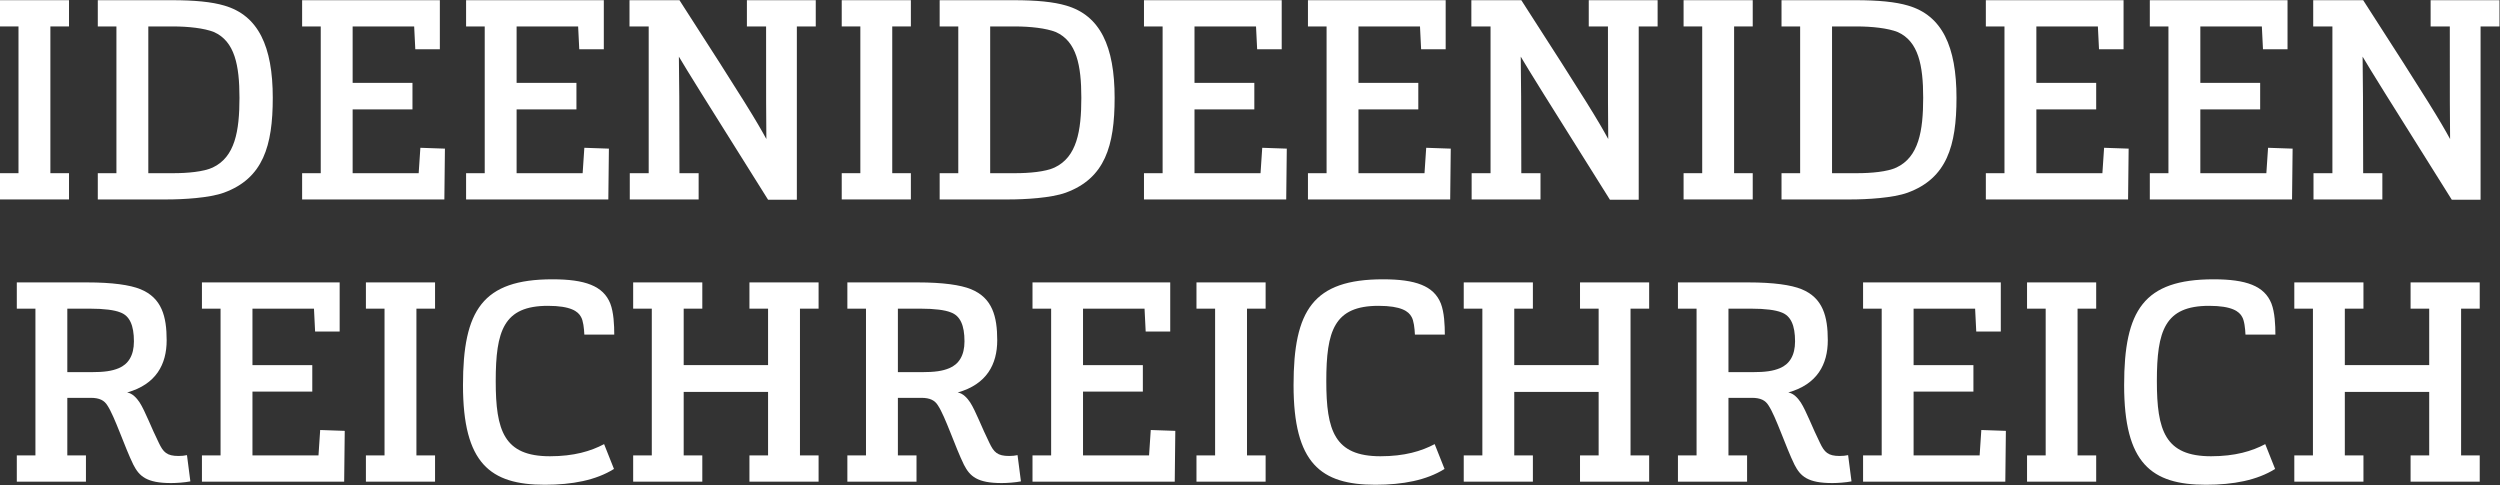 <?xml version="1.0" encoding="UTF-8" standalone="no"?>
<!DOCTYPE svg PUBLIC "-//W3C//DTD SVG 1.1//EN" "http://www.w3.org/Graphics/SVG/1.1/DTD/svg11.dtd">
<svg width="100%" height="100%" viewBox="0 0 541 105" version="1.1" xmlns="http://www.w3.org/2000/svg" xmlns:xlink="http://www.w3.org/1999/xlink" xml:space="preserve" xmlns:serif="http://www.serif.com/" style="fill-rule:evenodd;clip-rule:evenodd;stroke-linejoin:round;stroke-miterlimit:2;">
    <rect x="0" y="0" width="541" height="105" fill="#333333" stroke="none"/>
    <g id="FabLab-Ideenreich-Logo" serif:id="FabLab Ideenreich Logo" transform="matrix(1.757,0,0,1.757,106.723,-151.869)">
        <path d="M-52.242,111L-52.242,107.767L-54.536,107.767L-54.536,89.693L-52.242,89.693L-52.242,86.46L-60.758,86.46L-60.758,89.693L-58.464,89.693L-58.464,107.767L-60.758,107.767L-60.758,111L-52.242,111Z" style="fill:white;fill-rule:nonzero;"/>
        <path d="M-40.111,111C-38.234,111 -34.967,110.826 -33.159,110.166C-28.328,108.393 -27.146,104.396 -27.146,98.487C-27.146,92.16 -28.918,88.337 -33.124,87.12C-34.654,86.668 -36.739,86.46 -39.624,86.46L-48.697,86.46L-48.697,89.693L-46.402,89.693L-46.402,107.767L-48.697,107.767L-48.697,111L-40.111,111ZM-42.475,107.767L-42.475,89.693L-39.451,89.693C-37.574,89.693 -35.592,89.901 -34.376,90.388C-31.838,91.535 -31.247,94.455 -31.247,98.487C-31.247,102.588 -31.803,105.786 -34.549,107.072C-35.662,107.594 -37.678,107.767 -39.381,107.767L-42.475,107.767Z" style="fill:white;fill-rule:nonzero;"/>
        <path d="M-6.012,111L-5.943,104.743L-8.967,104.639L-9.175,107.767L-17.309,107.767L-17.309,99.912L-9.94,99.912L-9.94,96.644L-17.309,96.644L-17.309,89.693L-9.731,89.693L-9.592,92.508L-6.568,92.508L-6.568,86.46L-23.531,86.46L-23.531,89.693L-21.237,89.693L-21.237,107.767L-23.531,107.767L-23.531,111L-6.012,111Z" style="fill:white;fill-rule:nonzero;"/>
        <path d="M14.183,111L14.253,104.743L11.229,104.639L11.02,107.767L2.886,107.767L2.886,99.912L10.255,99.912L10.255,96.644L2.886,96.644L2.886,89.693L10.464,89.693L10.603,92.508L13.627,92.508L13.627,86.46L-3.336,86.46L-3.336,89.693L-1.041,89.693L-1.041,107.767L-3.336,107.767L-3.336,111L14.183,111Z" style="fill:white;fill-rule:nonzero;"/>
        <path d="M25.306,111L25.306,107.767L22.943,107.767C22.943,99.46 22.908,95.81 22.873,93.412C23.985,95.289 25.584,97.861 33.857,111.035L37.402,111.035L37.402,89.693L39.731,89.693L39.731,86.46L31.25,86.46L31.25,89.693L33.614,89.693C33.614,98.417 33.614,101.233 33.648,103.561C32.432,101.337 31.146,99.182 22.943,86.46L16.79,86.46L16.79,89.693L19.154,89.693L19.154,107.767L16.825,107.767L16.825,111L25.306,111Z" style="fill:white;fill-rule:nonzero;"/>
        <path d="M51.445,111L51.445,107.767L49.151,107.767L49.151,89.693L51.445,89.693L51.445,86.46L42.929,86.46L42.929,89.693L45.223,89.693L45.223,107.767L42.929,107.767L42.929,111L51.445,111Z" style="fill:white;fill-rule:nonzero;"/>
        <path d="M63.576,111C65.453,111 68.721,110.826 70.528,110.166C75.36,108.393 76.541,104.396 76.541,98.487C76.541,92.16 74.769,88.337 70.563,87.12C69.033,86.668 66.948,86.46 64.063,86.46L54.991,86.46L54.991,89.693L57.285,89.693L57.285,107.767L54.991,107.767L54.991,111L63.576,111ZM61.213,107.767L61.213,89.693L64.237,89.693C66.114,89.693 68.095,89.901 69.311,90.388C71.849,91.535 72.44,94.455 72.44,98.487C72.44,102.588 71.884,105.786 69.138,107.072C68.025,107.594 66.009,107.767 64.306,107.767L61.213,107.767Z" style="fill:white;fill-rule:nonzero;"/>
        <path d="M97.675,111L97.745,104.743L94.721,104.639L94.512,107.767L86.378,107.767L86.378,99.912L93.747,99.912L93.747,96.644L86.378,96.644L86.378,89.693L93.956,89.693L94.095,92.508L97.119,92.508L97.119,86.46L80.156,86.46L80.156,89.693L82.451,89.693L82.451,107.767L80.156,107.767L80.156,111L97.675,111Z" style="fill:white;fill-rule:nonzero;"/>
        <path d="M117.87,111L117.94,104.743L114.916,104.639L114.707,107.767L106.574,107.767L106.574,99.912L113.943,99.912L113.943,96.644L106.574,96.644L106.574,89.693L114.151,89.693L114.29,92.508L117.314,92.508L117.314,86.46L100.352,86.46L100.352,89.693L102.646,89.693L102.646,107.767L100.352,107.767L100.352,111L117.87,111Z" style="fill:white;fill-rule:nonzero;"/>
        <path d="M128.993,111L128.993,107.767L126.63,107.767C126.63,99.46 126.595,95.81 126.56,93.412C127.672,95.289 129.271,97.861 137.544,111.035L141.09,111.035L141.09,89.693L143.418,89.693L143.418,86.46L134.937,86.46L134.937,89.693L137.301,89.693C137.301,98.417 137.301,101.233 137.336,103.561C136.119,101.337 134.833,99.182 126.63,86.46L120.477,86.46L120.477,89.693L122.841,89.693L122.841,107.767L120.512,107.767L120.512,111L128.993,111Z" style="fill:white;fill-rule:nonzero;"/>
        <path d="M155.132,111L155.132,107.767L152.838,107.767L152.838,89.693L155.132,89.693L155.132,86.46L146.616,86.46L146.616,89.693L148.91,89.693L148.91,107.767L146.616,107.767L146.616,111L155.132,111Z" style="fill:white;fill-rule:nonzero;"/>
        <path d="M167.263,111C169.14,111 172.408,110.826 174.215,110.166C179.047,108.393 180.229,104.396 180.229,98.487C180.229,92.16 178.456,88.337 174.25,87.12C172.721,86.668 170.635,86.46 167.75,86.46L158.678,86.46L158.678,89.693L160.972,89.693L160.972,107.767L158.678,107.767L158.678,111L167.263,111ZM164.9,107.767L164.9,89.693L167.924,89.693C169.801,89.693 171.782,89.901 172.999,90.388C175.536,91.535 176.127,94.455 176.127,98.487C176.127,102.588 175.571,105.786 172.825,107.072C171.713,107.594 169.697,107.767 167.993,107.767L164.9,107.767Z" style="fill:white;fill-rule:nonzero;"/>
        <path d="M201.362,111L201.432,104.743L198.408,104.639L198.199,107.767L190.066,107.767L190.066,99.912L197.434,99.912L197.434,96.644L190.066,96.644L190.066,89.693L197.643,89.693L197.782,92.508L200.806,92.508L200.806,86.46L183.844,86.46L183.844,89.693L186.138,89.693L186.138,107.767L183.844,107.767L183.844,111L201.362,111Z" style="fill:white;fill-rule:nonzero;"/>
        <path d="M221.557,111L221.627,104.743L218.603,104.639L218.394,107.767L210.261,107.767L210.261,99.912L217.63,99.912L217.63,96.644L210.261,96.644L210.261,89.693L217.838,89.693L217.977,92.508L221.001,92.508L221.001,86.46L204.039,86.46L204.039,89.693L206.333,89.693L206.333,107.767L204.039,107.767L204.039,111L221.557,111Z" style="fill:white;fill-rule:nonzero;"/>
        <path d="M232.68,111L232.68,107.767L230.317,107.767C230.317,99.46 230.282,95.81 230.247,93.412C231.36,95.289 232.959,97.861 241.231,111.035L244.777,111.035L244.777,89.693L247.106,89.693L247.106,86.46L238.624,86.46L238.624,89.693L240.988,89.693C240.988,98.417 240.988,101.233 241.023,103.561C239.806,101.337 238.52,99.182 230.317,86.46L224.164,86.46L224.164,89.693L226.528,89.693L226.528,107.767L224.199,107.767L224.199,111L232.68,111Z" style="fill:white;fill-rule:nonzero;"/>
        <path d="M-50.156,145.759L-50.156,142.527L-52.451,142.527L-52.451,135.436L-49.566,135.436C-48.488,135.436 -47.897,135.749 -47.515,136.374C-46.611,137.73 -45.394,141.484 -44.317,143.674C-43.587,145.099 -42.683,145.933 -39.659,145.933C-39.033,145.933 -37.991,145.864 -37.295,145.725L-37.713,142.492C-38.025,142.561 -38.373,142.596 -38.755,142.596C-40.18,142.596 -40.632,142.144 -41.189,140.963C-42.092,139.155 -42.857,137.07 -43.552,135.992C-43.9,135.471 -44.421,134.88 -45.082,134.775C-41.501,133.767 -40.215,131.299 -40.215,128.345C-40.215,125.425 -40.806,123.131 -43.448,122.053C-44.734,121.532 -46.889,121.219 -50.017,121.219L-58.672,121.219L-58.672,124.452L-56.378,124.452L-56.378,142.527L-58.672,142.527L-58.672,145.759L-50.156,145.759ZM-52.451,132.273L-52.451,124.452L-49.67,124.452C-47.897,124.452 -46.646,124.626 -45.951,124.904C-44.769,125.321 -44.247,126.503 -44.247,128.484C-44.247,130.222 -44.943,131.299 -46.124,131.786C-46.959,132.134 -47.897,132.273 -49.531,132.273L-52.451,132.273Z" style="fill:white;fill-rule:nonzero;"/>
        <path d="M-18.352,145.759L-18.282,139.503L-21.306,139.398L-21.515,142.527L-29.648,142.527L-29.648,134.671L-22.279,134.671L-22.279,131.404L-29.648,131.404L-29.648,124.452L-22.071,124.452L-21.932,127.267L-18.908,127.267L-18.908,121.219L-35.87,121.219L-35.87,124.452L-33.576,124.452L-33.576,142.527L-35.87,142.527L-35.87,145.759L-18.352,145.759Z" style="fill:white;fill-rule:nonzero;"/>
        <path d="M-7.159,145.759L-7.159,142.527L-9.453,142.527L-9.453,124.452L-7.159,124.452L-7.159,121.219L-15.675,121.219L-15.675,124.452L-13.381,124.452L-13.381,142.527L-15.675,142.527L-15.675,145.759L-7.159,145.759Z" style="fill:white;fill-rule:nonzero;"/>
        <path d="M14.878,144.195L13.662,141.136C12.028,142.005 9.943,142.631 6.988,142.631C1.322,142.631 0.314,139.468 0.314,133.385C0.314,127.163 1.287,124.104 6.745,124.104C9.56,124.104 10.464,124.799 10.811,125.46C11.09,125.912 11.194,126.885 11.229,127.65L14.913,127.65C14.913,126.468 14.844,124.904 14.426,123.826C13.557,121.636 11.298,120.837 7.301,120.837C-1.32,120.837 -3.718,124.66 -3.718,133.872C-3.718,143.5 -0.381,146.142 6.362,146.142C9.734,146.142 12.654,145.586 14.878,144.195Z" style="fill:white;fill-rule:nonzero;"/>
        <path d="M25.758,145.759L25.758,142.527L23.464,142.527L23.464,134.706L33.857,134.706L33.857,142.527L31.563,142.527L31.563,145.759L40.079,145.759L40.079,142.527L37.785,142.527L37.785,124.452L40.079,124.452L40.079,121.219L31.563,121.219L31.563,124.452L33.857,124.452L33.857,131.404L23.464,131.404L23.464,124.452L25.758,124.452L25.758,121.219L17.242,121.219L17.242,124.452L19.536,124.452L19.536,142.527L17.242,142.527L17.242,145.759L25.758,145.759Z" style="fill:white;fill-rule:nonzero;"/>
        <path d="M52.14,145.759L52.14,142.527L49.846,142.527L49.846,135.436L52.731,135.436C53.809,135.436 54.4,135.749 54.782,136.374C55.686,137.73 56.902,141.484 57.98,143.674C58.71,145.099 59.614,145.933 62.638,145.933C63.263,145.933 64.306,145.864 65.001,145.725L64.584,142.492C64.271,142.561 63.924,142.596 63.541,142.596C62.116,142.596 61.664,142.144 61.108,140.963C60.205,139.155 59.44,137.07 58.745,135.992C58.397,135.471 57.876,134.88 57.215,134.775C60.795,133.767 62.082,131.299 62.082,128.345C62.082,125.425 61.491,123.131 58.849,122.053C57.563,121.532 55.408,121.219 52.279,121.219L43.624,121.219L43.624,124.452L45.918,124.452L45.918,142.527L43.624,142.527L43.624,145.759L52.14,145.759ZM49.846,132.273L49.846,124.452L52.627,124.452C54.4,124.452 55.651,124.626 56.346,124.904C57.528,125.321 58.049,126.503 58.049,128.484C58.049,130.222 57.354,131.299 56.172,131.786C55.338,132.134 54.4,132.273 52.766,132.273L49.846,132.273Z" style="fill:white;fill-rule:nonzero;"/>
        <path d="M83.945,145.759L84.015,139.503L80.991,139.398L80.782,142.527L72.648,142.527L72.648,134.671L80.017,134.671L80.017,131.404L72.648,131.404L72.648,124.452L80.226,124.452L80.365,127.267L83.389,127.267L83.389,121.219L66.426,121.219L66.426,124.452L68.721,124.452L68.721,142.527L66.426,142.527L66.426,145.759L83.945,145.759Z" style="fill:white;fill-rule:nonzero;"/>
        <path d="M95.138,145.759L95.138,142.527L92.844,142.527L92.844,124.452L95.138,124.452L95.138,121.219L86.622,121.219L86.622,124.452L88.916,124.452L88.916,142.527L86.622,142.527L86.622,145.759L95.138,145.759Z" style="fill:white;fill-rule:nonzero;"/>
        <path d="M117.175,144.195L115.959,141.136C114.325,142.005 112.239,142.631 109.285,142.631C103.619,142.631 102.611,139.468 102.611,133.385C102.611,127.163 103.584,124.104 109.041,124.104C111.857,124.104 112.761,124.799 113.108,125.46C113.386,125.912 113.491,126.885 113.525,127.65L117.21,127.65C117.21,126.468 117.14,124.904 116.723,123.826C115.854,121.636 113.595,120.837 109.598,120.837C100.977,120.837 98.579,124.66 98.579,133.872C98.579,143.5 101.916,146.142 108.659,146.142C112.031,146.142 114.951,145.586 117.175,144.195Z" style="fill:white;fill-rule:nonzero;"/>
        <path d="M128.055,145.759L128.055,142.527L125.761,142.527L125.761,134.706L136.154,134.706L136.154,142.527L133.86,142.527L133.86,145.759L142.376,145.759L142.376,142.527L140.082,142.527L140.082,124.452L142.376,124.452L142.376,121.219L133.86,121.219L133.86,124.452L136.154,124.452L136.154,131.404L125.761,131.404L125.761,124.452L128.055,124.452L128.055,121.219L119.539,121.219L119.539,124.452L121.833,124.452L121.833,142.527L119.539,142.527L119.539,145.759L128.055,145.759Z" style="fill:white;fill-rule:nonzero;"/>
        <path d="M154.437,145.759L154.437,142.527L152.143,142.527L152.143,135.436L155.028,135.436C156.106,135.436 156.697,135.749 157.079,136.374C157.983,137.73 159.199,141.484 160.277,143.674C161.007,145.099 161.91,145.933 164.934,145.933C165.56,145.933 166.603,145.864 167.298,145.725L166.881,142.492C166.568,142.561 166.221,142.596 165.838,142.596C164.413,142.596 163.961,142.144 163.405,140.963C162.501,139.155 161.737,137.07 161.041,135.992C160.694,135.471 160.172,134.88 159.512,134.775C163.092,133.767 164.378,131.299 164.378,128.345C164.378,125.425 163.787,123.131 161.146,122.053C159.86,121.532 157.705,121.219 154.576,121.219L145.921,121.219L145.921,124.452L148.215,124.452L148.215,142.527L145.921,142.527L145.921,145.759L154.437,145.759ZM152.143,132.273L152.143,124.452L154.924,124.452C156.697,124.452 157.948,124.626 158.643,124.904C159.825,125.321 160.346,126.503 160.346,128.484C160.346,130.222 159.651,131.299 158.469,131.786C157.635,132.134 156.697,132.273 155.063,132.273L152.143,132.273Z" style="fill:white;fill-rule:nonzero;"/>
        <path d="M186.242,145.759L186.311,139.503L183.287,139.398L183.079,142.527L174.945,142.527L174.945,134.671L182.314,134.671L182.314,131.404L174.945,131.404L174.945,124.452L182.523,124.452L182.662,127.267L185.686,127.267L185.686,121.219L168.723,121.219L168.723,124.452L171.017,124.452L171.017,142.527L168.723,142.527L168.723,145.759L186.242,145.759Z" style="fill:white;fill-rule:nonzero;"/>
        <path d="M197.434,145.759L197.434,142.527L195.14,142.527L195.14,124.452L197.434,124.452L197.434,121.219L188.918,121.219L188.918,124.452L191.213,124.452L191.213,142.527L188.918,142.527L188.918,145.759L197.434,145.759Z" style="fill:white;fill-rule:nonzero;"/>
        <path d="M219.472,144.195L218.255,141.136C216.622,142.005 214.536,142.631 211.582,142.631C205.916,142.631 204.908,139.468 204.908,133.385C204.908,127.163 205.881,124.104 211.338,124.104C214.154,124.104 215.057,124.799 215.405,125.46C215.683,125.912 215.787,126.885 215.822,127.65L219.507,127.65C219.507,126.468 219.437,124.904 219.02,123.826C218.151,121.636 215.892,120.837 211.894,120.837C203.274,120.837 200.876,124.66 200.876,133.872C200.876,143.5 204.213,146.142 210.956,146.142C214.328,146.142 217.247,145.586 219.472,144.195Z" style="fill:white;fill-rule:nonzero;"/>
        <path d="M230.352,145.759L230.352,142.527L228.057,142.527L228.057,134.706L238.451,134.706L238.451,142.527L236.156,142.527L236.156,145.759L244.672,145.759L244.672,142.527L242.378,142.527L242.378,124.452L244.672,124.452L244.672,121.219L236.156,121.219L236.156,124.452L238.451,124.452L238.451,131.404L228.057,131.404L228.057,124.452L230.352,124.452L230.352,121.219L221.836,121.219L221.836,124.452L224.13,124.452L224.13,142.527L221.836,142.527L221.836,145.759L230.352,145.759Z" style="fill:white;fill-rule:nonzero;"/>
    </g>
</svg>
